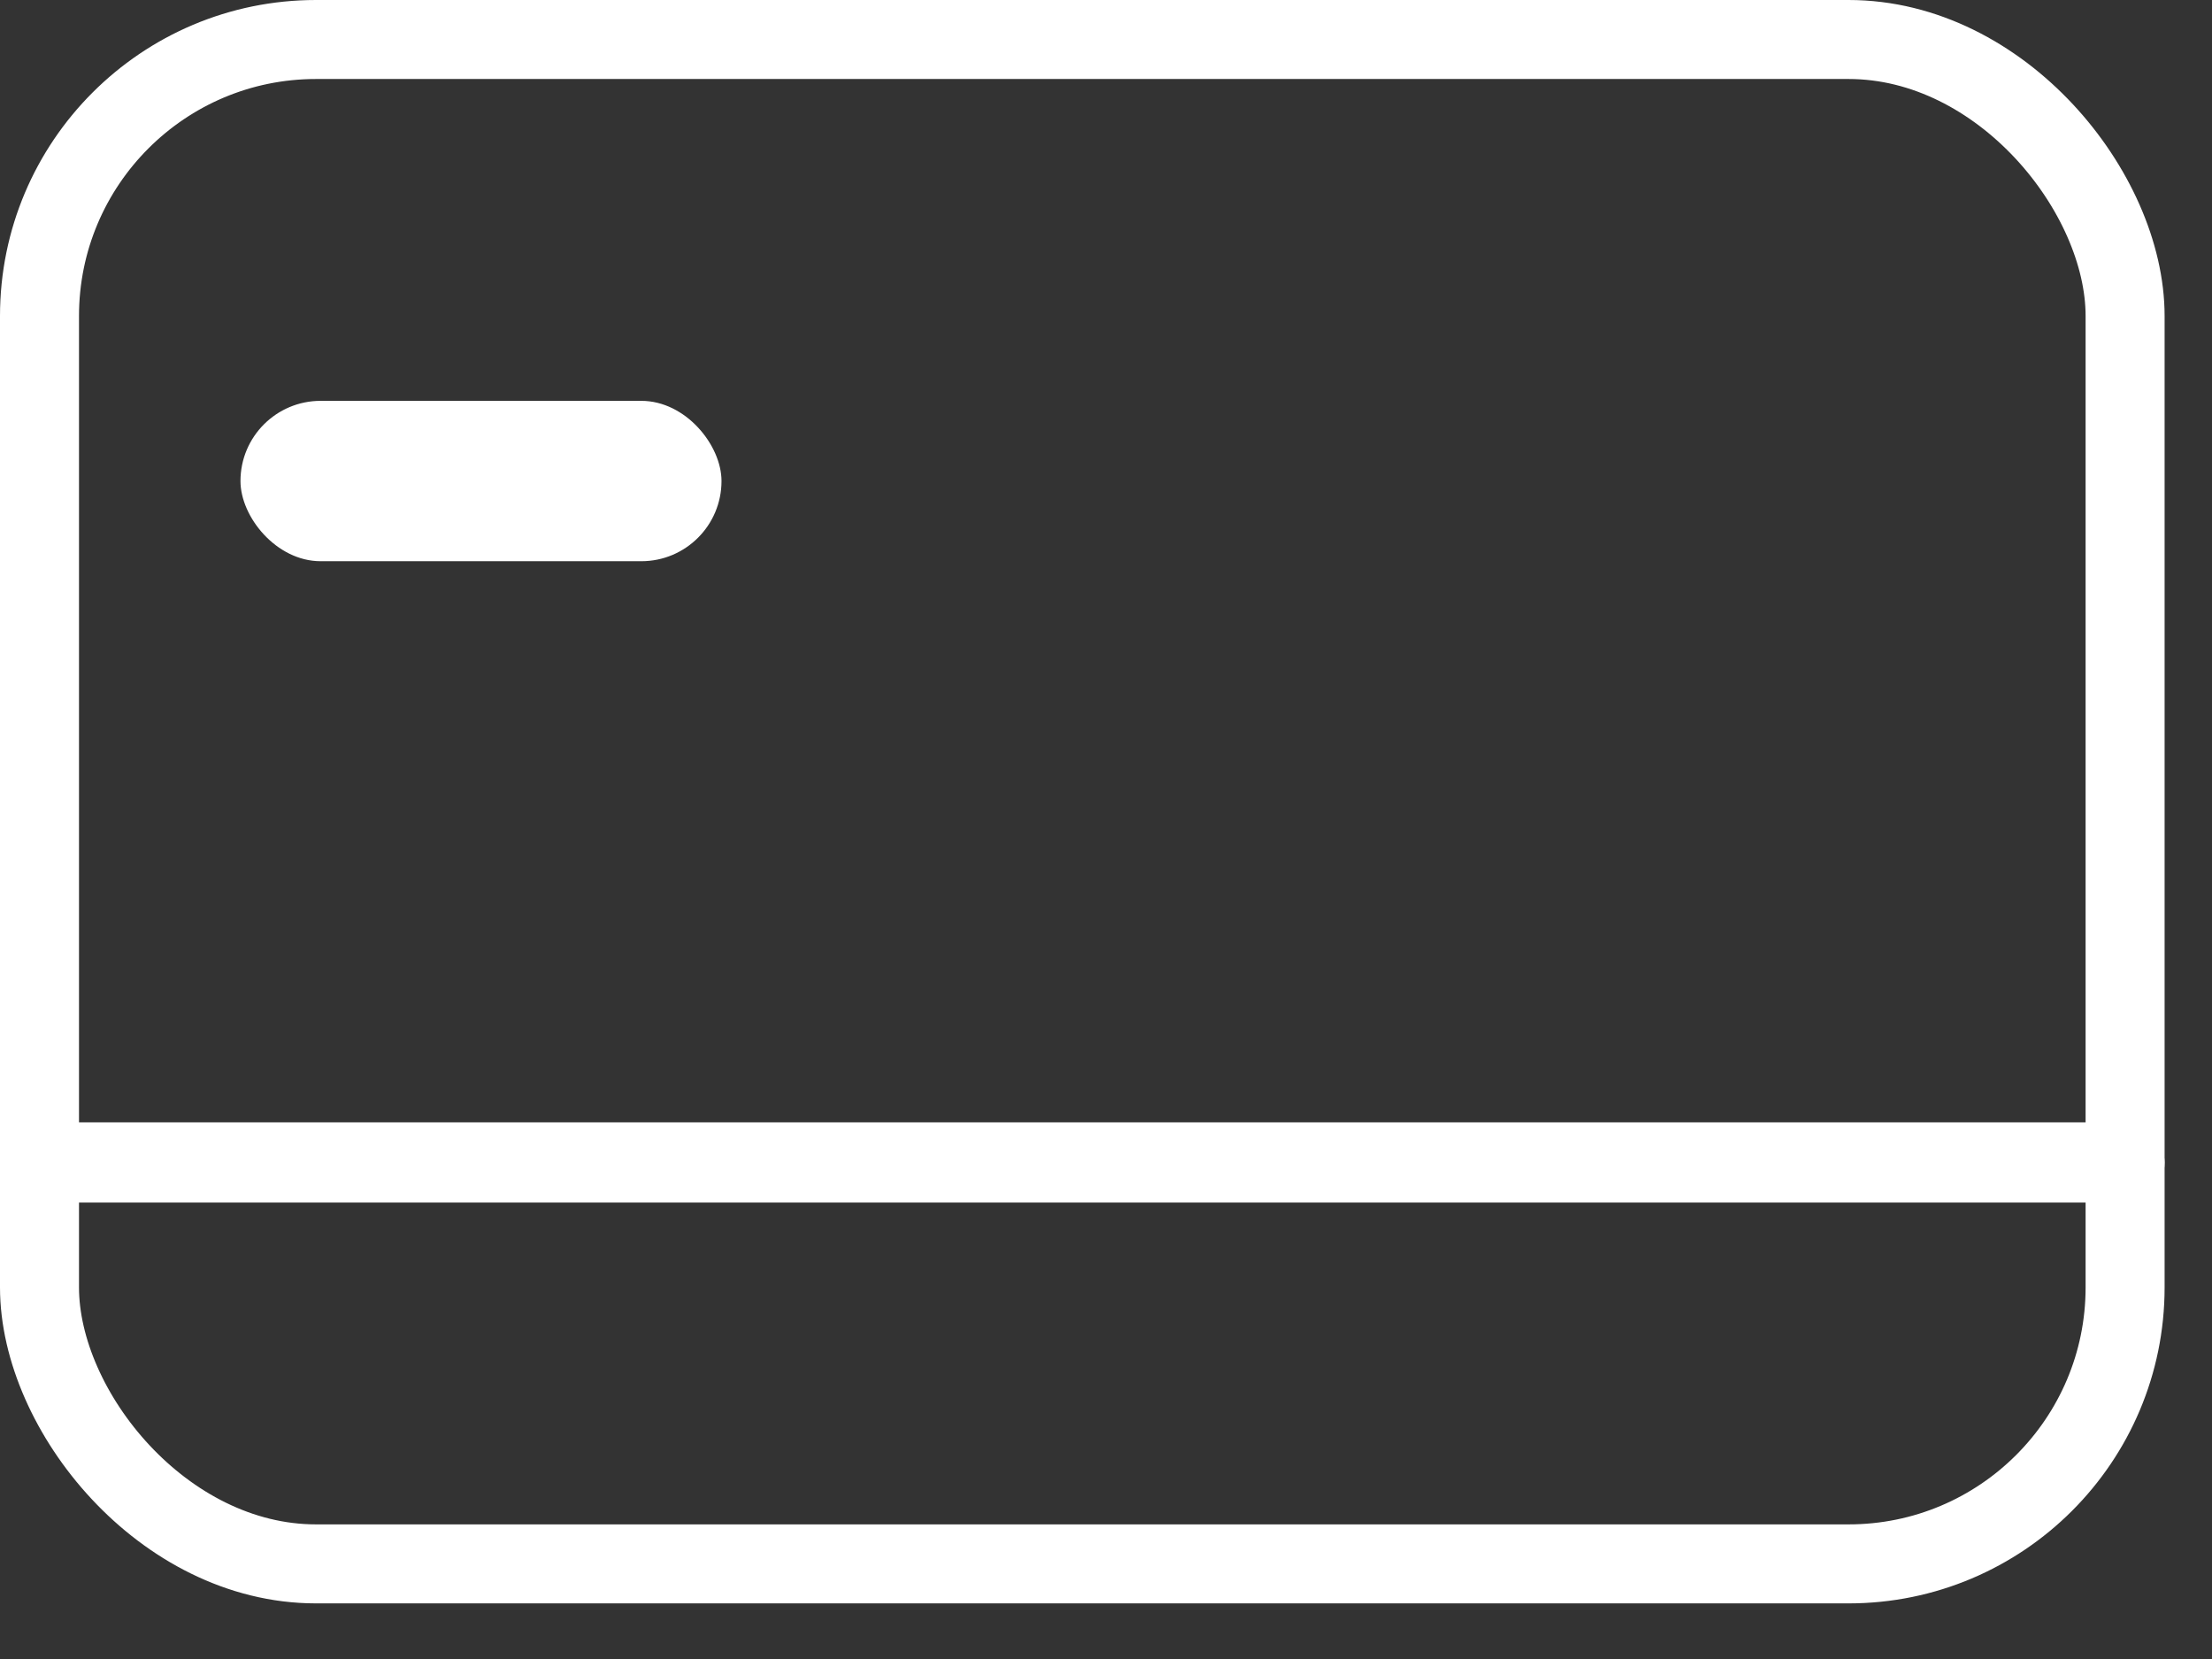 <?xml version="1.0" encoding="UTF-8"?> <svg xmlns="http://www.w3.org/2000/svg" width="28" height="21" viewBox="0 0 28 21" fill="none"><rect x="0" y="0" width="28" height="21" fill="#333333" stroke="none"/> <rect y="14.207" width="27.4" height="1.015" rx="0.507" fill="white"></rect> <rect x="3.044" y="5.074" width="6.089" height="2.03" rx="1.015" fill="white"></rect> <rect x="0.5" y="0.5" width="26.4" height="19.296" rx="3.5" stroke="white"></rect> </svg> 